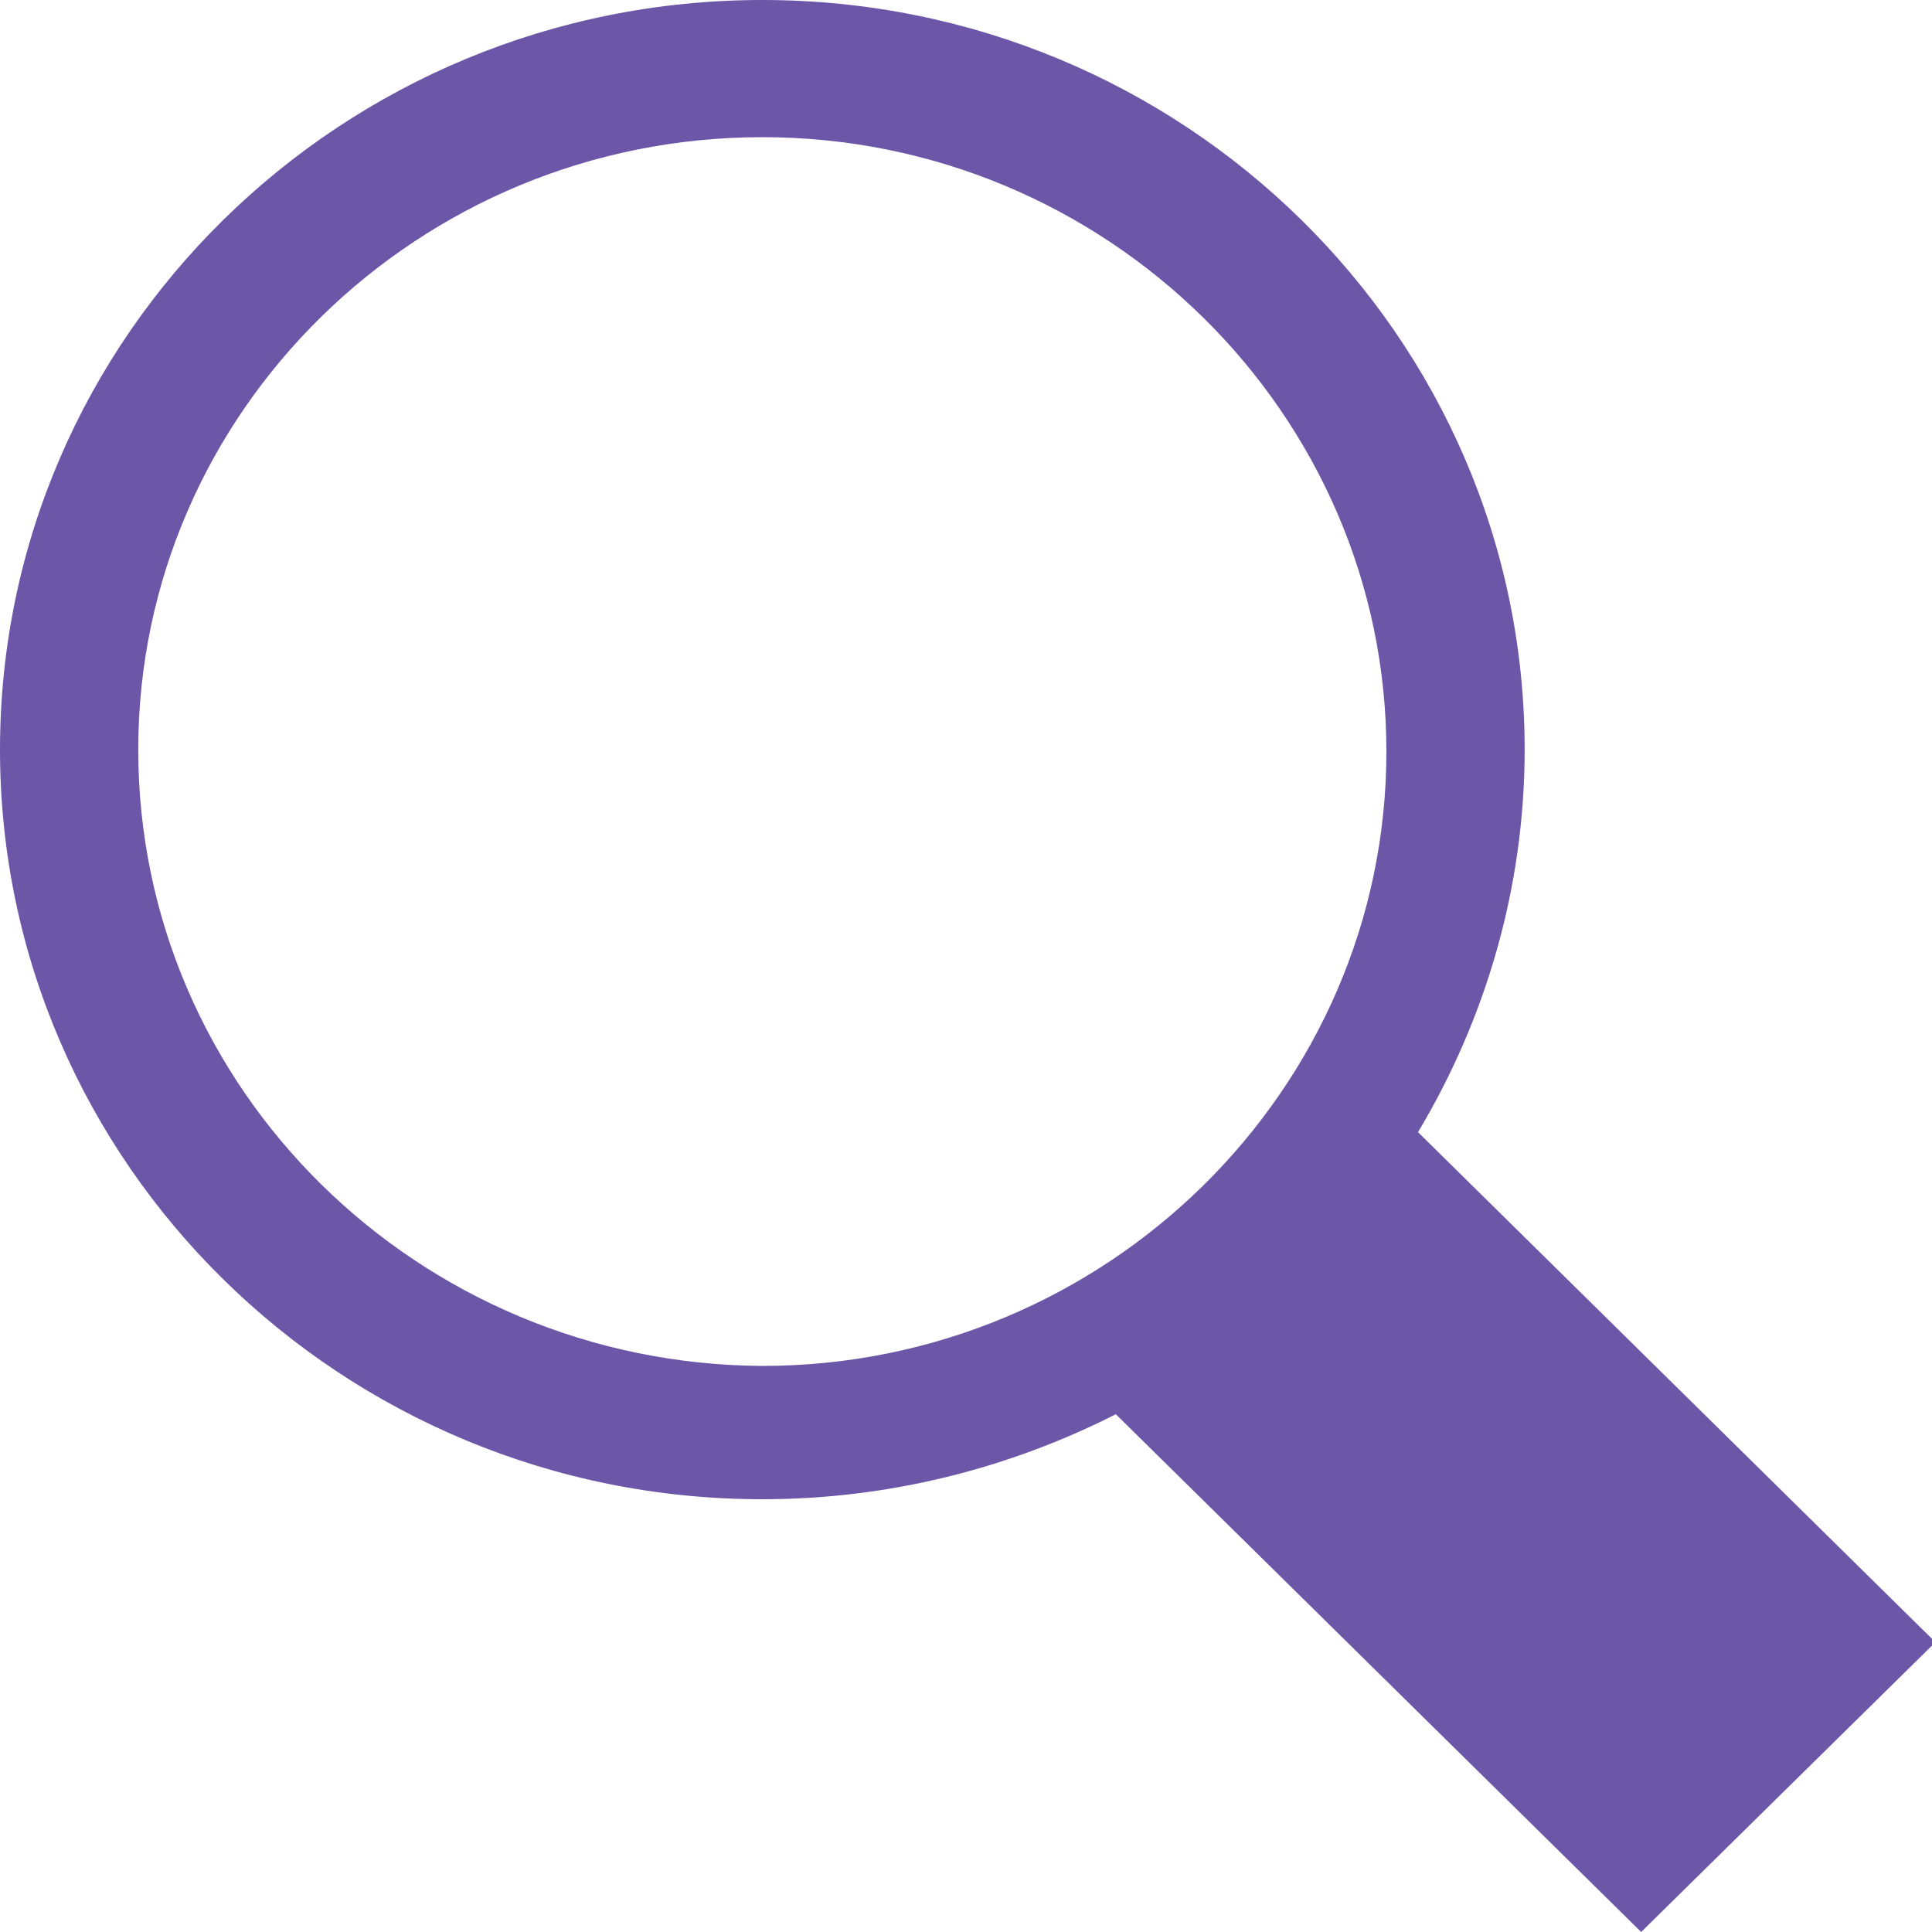 <?xml version="1.0" encoding="UTF-8" standalone="no"?>
<!DOCTYPE svg PUBLIC "-//W3C//DTD SVG 1.1//EN" "http://www.w3.org/Graphics/SVG/1.1/DTD/svg11.dtd">
<svg width="100%" height="100%" viewBox="0 0 18 18" version="1.1" xmlns="http://www.w3.org/2000/svg" xmlns:xlink="http://www.w3.org/1999/xlink" xml:space="preserve" xmlns:serif="http://www.serif.com/" style="fill-rule:evenodd;clip-rule:evenodd;stroke-linejoin:round;stroke-miterlimit:2;">
    <g id="XMLID_1_" transform="matrix(0.184,0,0,0.18,0,0)">
        <path d="M98,85L71.8,58.6C75.2,52.8 77.2,46 77.2,38.8C77.2,17.4 59.9,0 38.6,0C17.3,0 0,17.4 0,38.8C0,60.2 17.3,77.6 38.6,77.6C45,77.6 51.1,76 56.5,73.2L83.1,100L98,85ZM7,38.8C7,21.3 21.2,7.1 38.6,7.1C56,7.1 70.2,21.4 70.2,38.9C70.2,56.4 56,70.7 38.6,70.7C21.2,70.6 7,56.4 7,38.8Z" style="fill:rgb(108,86,168);fill-rule:nonzero;"/>
    </g>
</svg>
